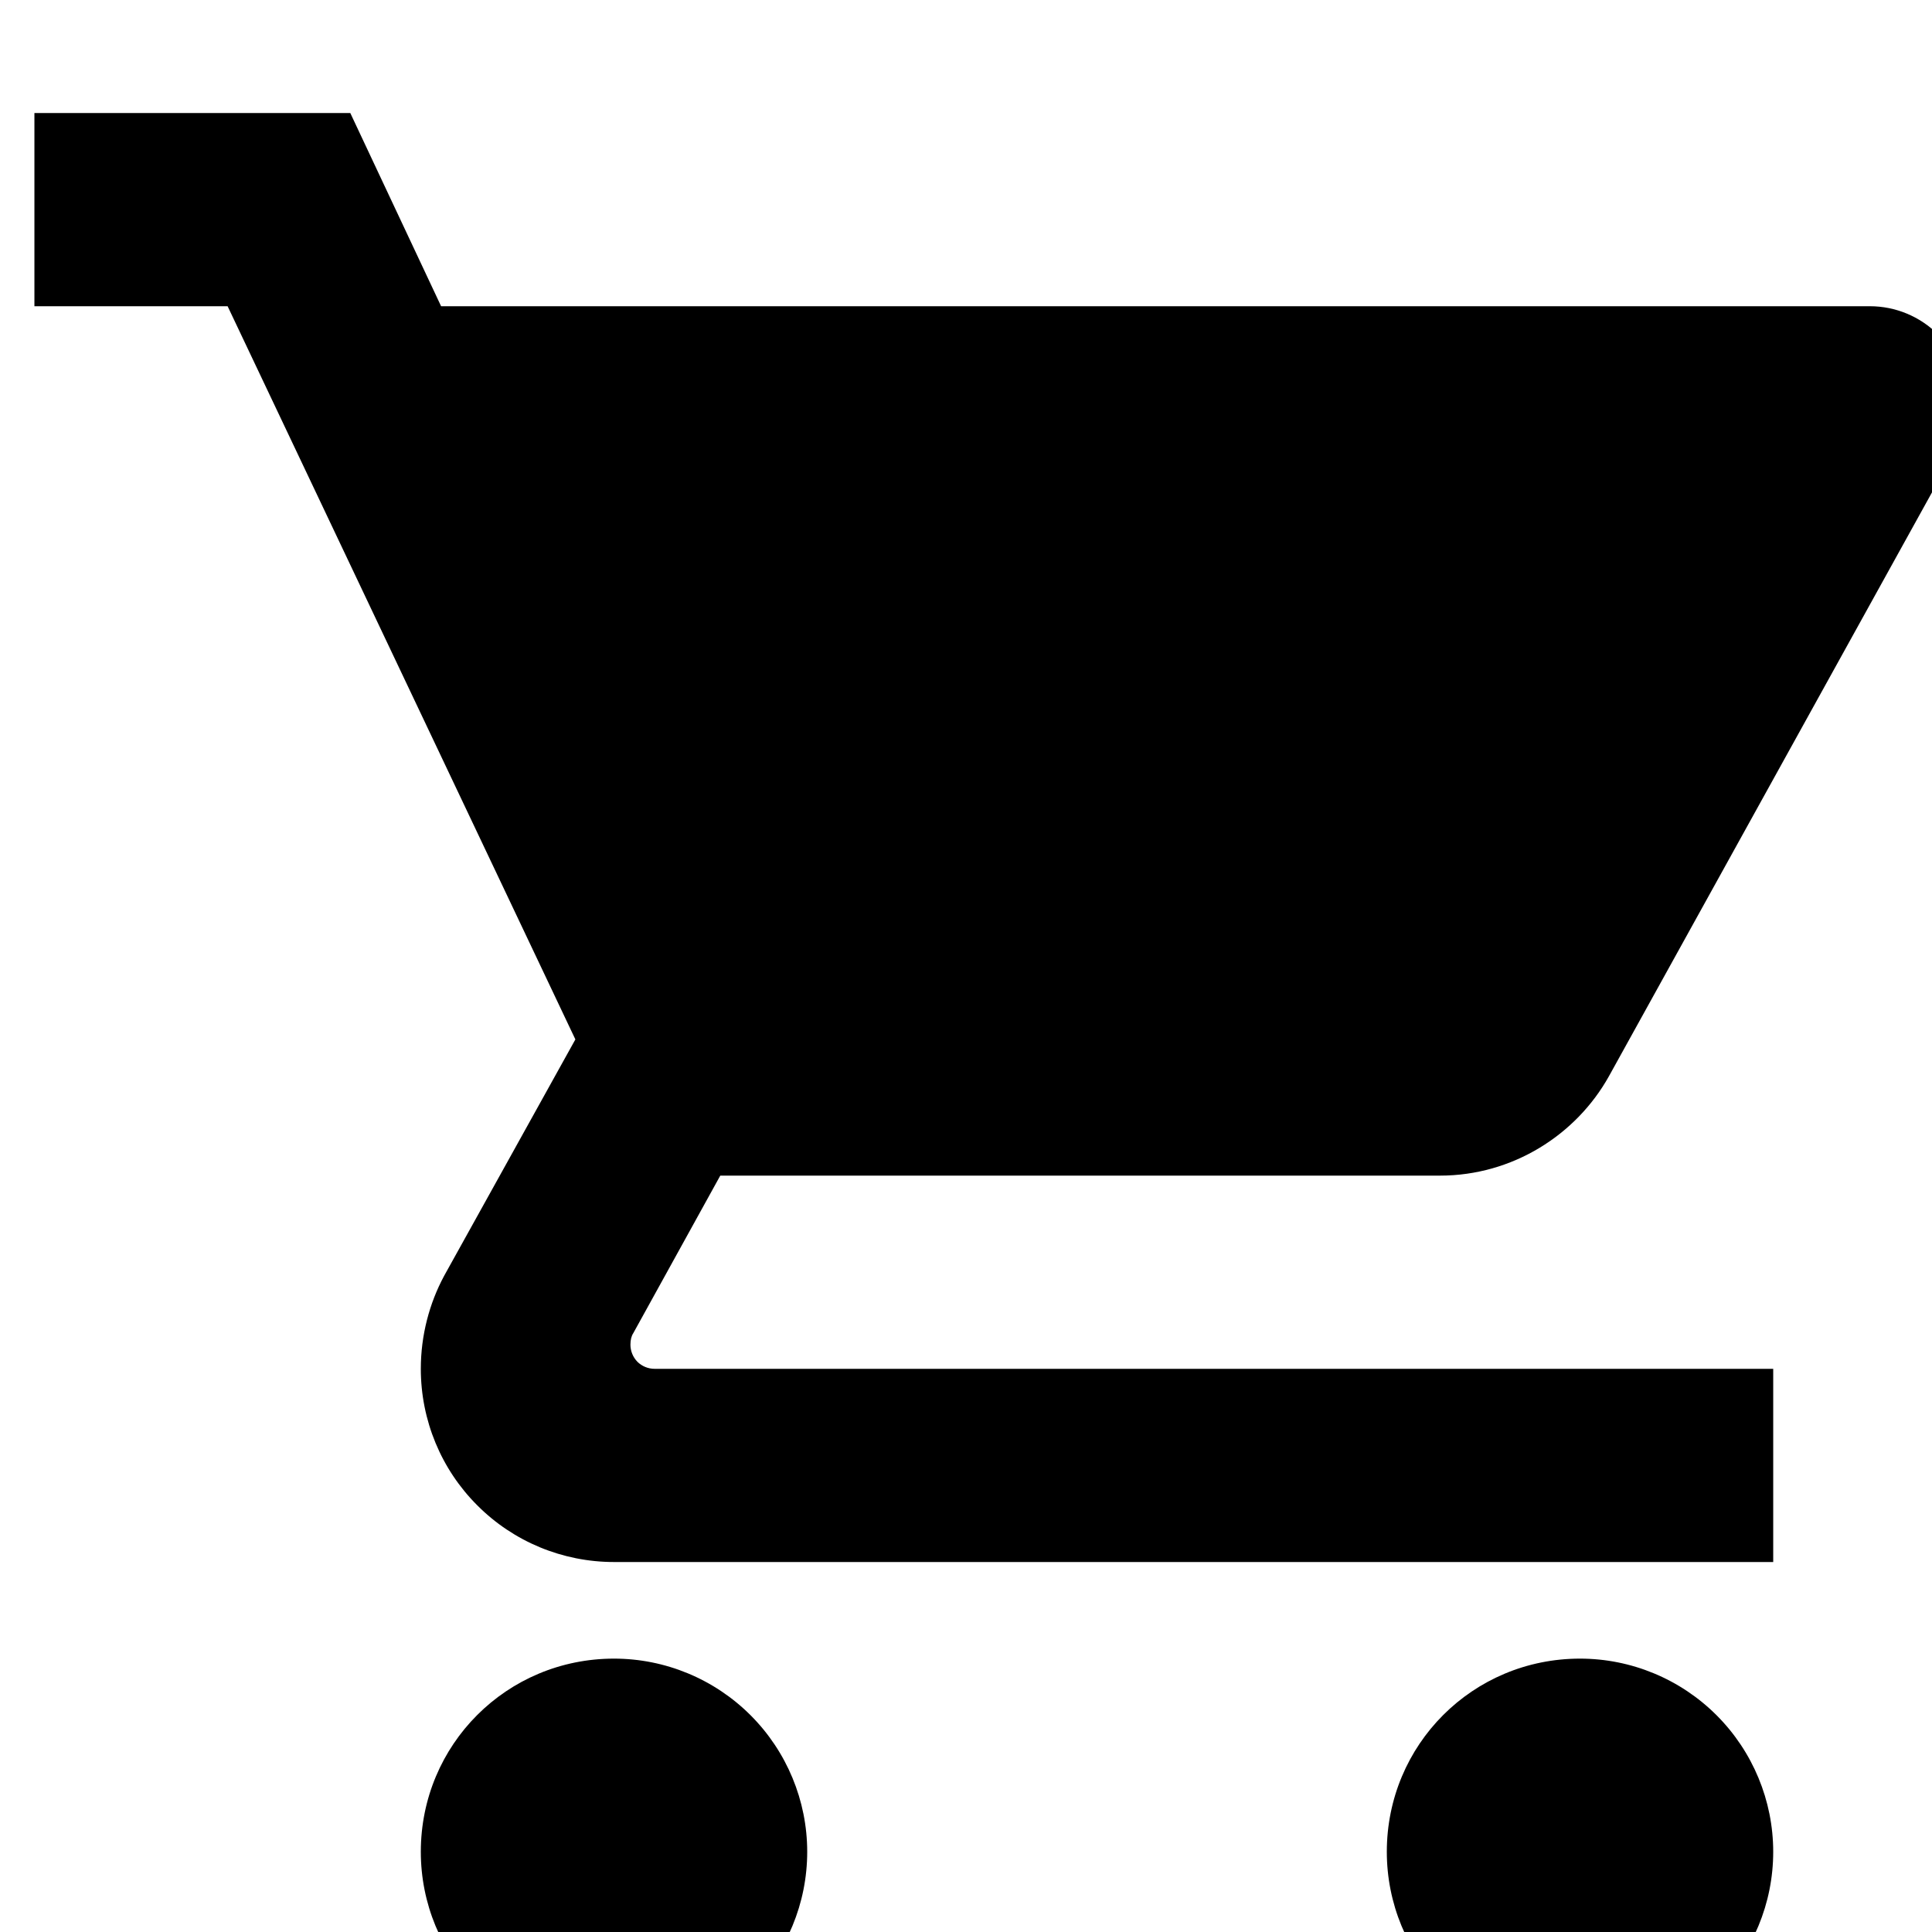 <svg width="16" height="16" viewBox="0 0 16 16" fill="none" xmlns="http://www.w3.org/2000/svg">
<path d="M13.085 13.736C12.197 13.736 11.485 14.448 11.485 15.336C11.485 15.761 11.653 16.168 11.953 16.468C12.253 16.768 12.66 16.936 13.085 16.936C13.509 16.936 13.916 16.768 14.216 16.468C14.516 16.168 14.685 15.761 14.685 15.336C14.685 14.912 14.516 14.505 14.216 14.205C13.916 13.905 13.509 13.736 13.085 13.736ZM0.285 0.936V2.536H1.885L4.765 8.608L3.677 10.568C3.557 10.792 3.485 11.056 3.485 11.336C3.485 11.761 3.653 12.168 3.953 12.467C4.253 12.768 4.66 12.936 5.085 12.936H14.685V11.336H5.421C5.368 11.336 5.317 11.315 5.279 11.278C5.242 11.24 5.221 11.189 5.221 11.136C5.221 11.096 5.229 11.064 5.245 11.04L5.965 9.736H11.925C12.525 9.736 13.053 9.4 13.325 8.912L16.189 3.736C16.245 3.608 16.285 3.472 16.285 3.336C16.285 3.124 16.2 2.921 16.05 2.77C15.9 2.62 15.697 2.536 15.485 2.536H3.653L2.901 0.936M5.085 13.736C4.197 13.736 3.485 14.448 3.485 15.336C3.485 15.761 3.653 16.168 3.953 16.468C4.253 16.768 4.66 16.936 5.085 16.936C5.509 16.936 5.916 16.768 6.216 16.468C6.516 16.168 6.685 15.761 6.685 15.336C6.685 14.912 6.516 14.505 6.216 14.205C5.916 13.905 5.509 13.736 5.085 13.736Z" fill="black"/>
</svg>
